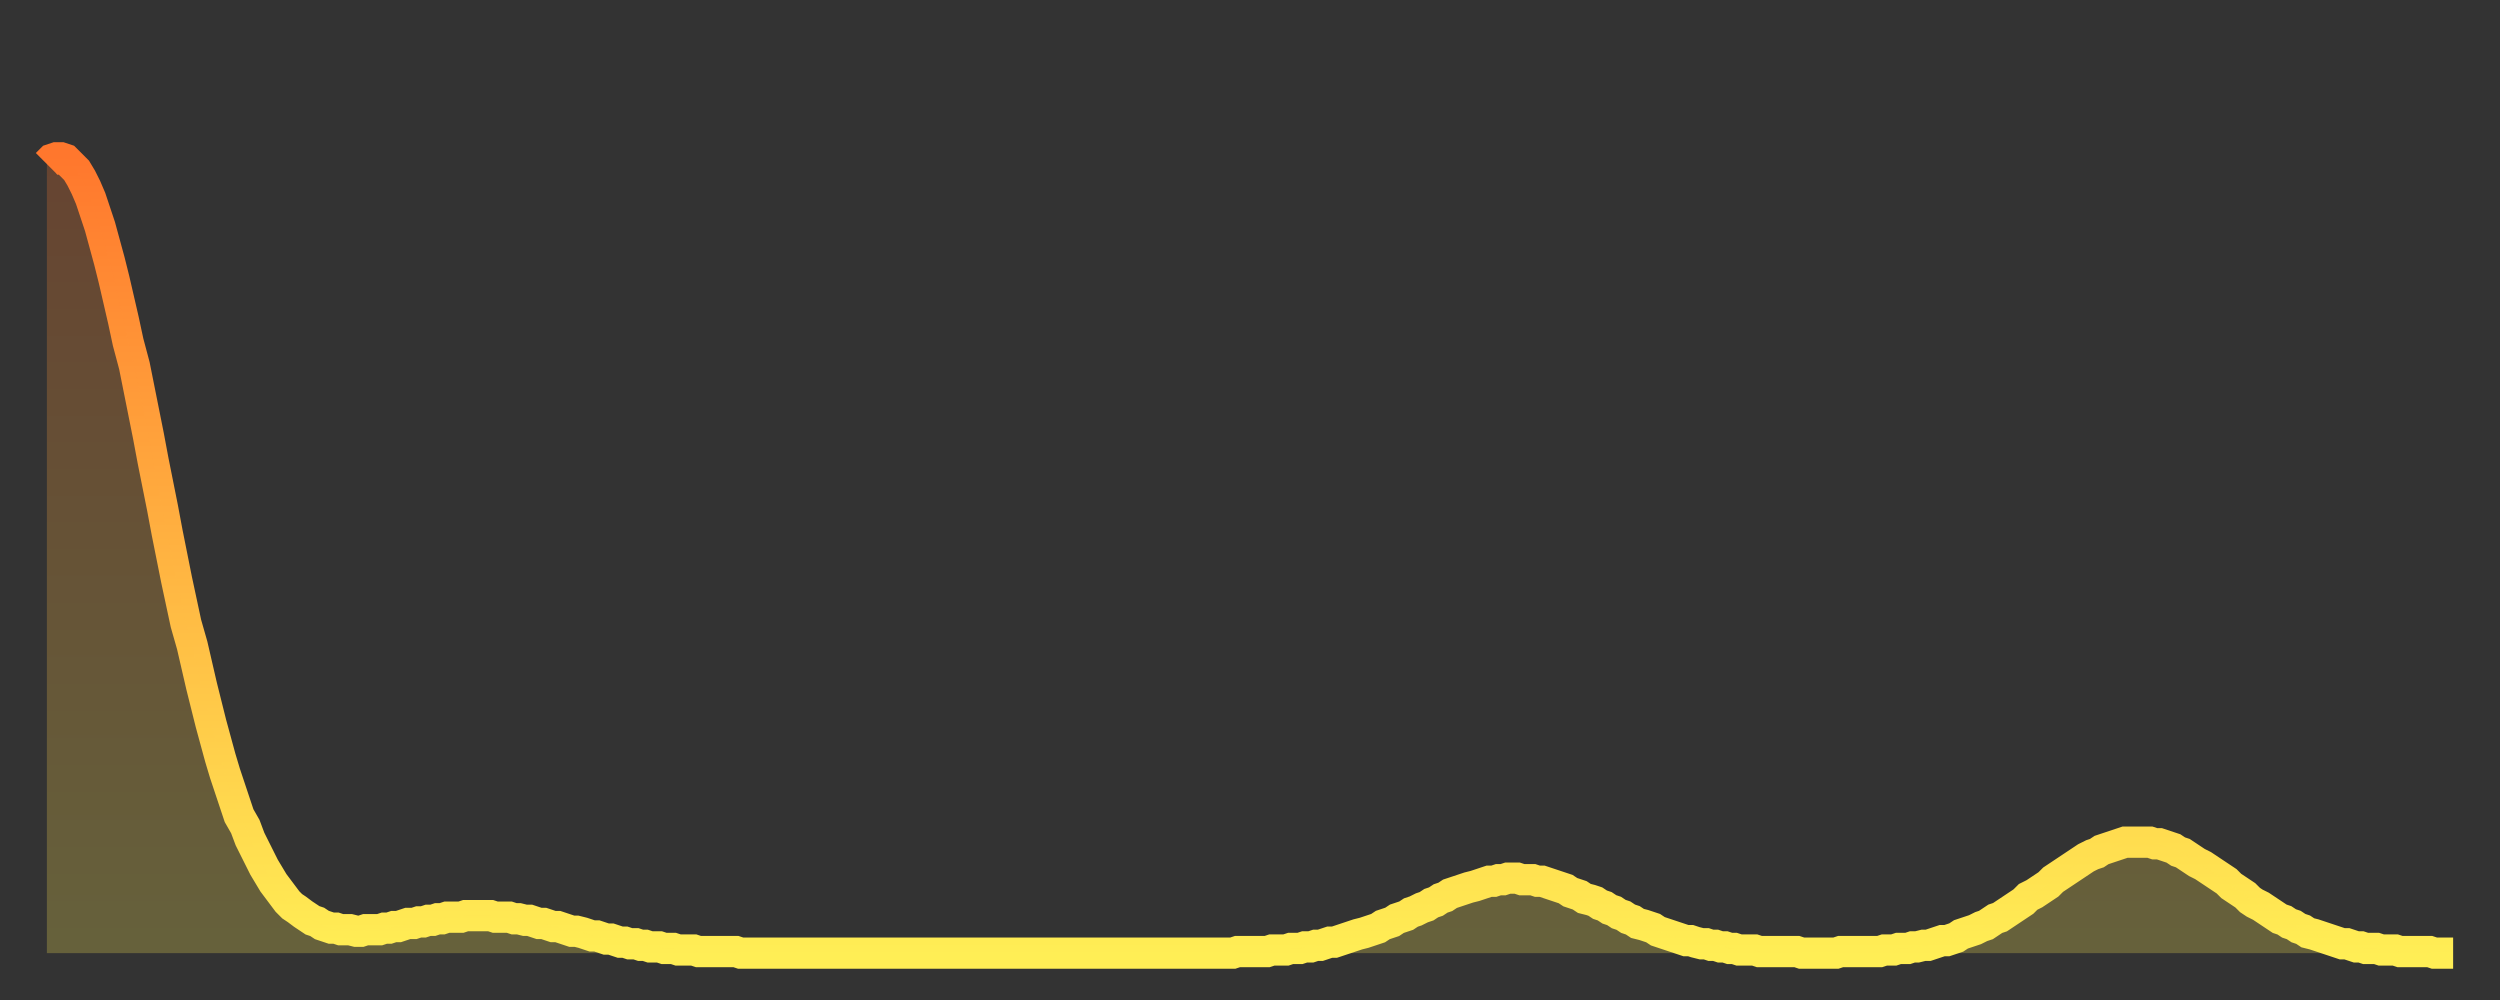 <?xml version="1.0" encoding="utf-8" ?>
<svg baseProfile="full" height="64" version="1.1" width="160" xmlns="http://www.w3.org/2000/svg" xmlns:ev="http://www.w3.org/2001/xml-events" xmlns:xlink="http://www.w3.org/1999/xlink"><rect width="100%" height="100%" fill="#333333" stroke="none"/><defs><linearGradient id="id227060" x1="0" x2="0" y1="0" y2="1"><stop offset="0%" stop-color="#ff772d" /><stop offset="50%" stop-color="#ffb341" /><stop offset="100%" stop-color="#ffee55" /></linearGradient></defs><g transform="translate(3,3)"><g><path d="M 0.0 7.5 0.3 7.2 0.6 7.1 0.9 7.1 1.2 7.2 1.5 7.5 1.9 7.9 2.2 8.4 2.5 9.0 2.8 9.7 3.1 10.6 3.4 11.5 3.7 12.6 4.0 13.7 4.3 14.9 4.6 16.2 4.9 17.5 5.2 18.9 5.6 20.4 5.9 21.9 6.2 23.4 6.5 24.9 6.8 26.5 7.1 28.0 7.4 29.5 7.7 31.1 8.0 32.6 8.3 34.1 8.6 35.5 8.9 36.9 9.3 38.3 9.6 39.6 9.9 40.9 10.2 42.1 10.5 43.3 10.8 44.4 11.1 45.5 11.4 46.5 11.7 47.4 12.0 48.3 12.3 49.2 12.7 49.9 13.0 50.7 13.3 51.3 13.6 51.9 13.9 52.5 14.2 53.0 14.5 53.5 14.8 53.9 15.1 54.3 15.4 54.7 15.7 55.0 16.0 55.2 16.4 55.5 16.7 55.7 17.0 55.9 17.3 56.0 17.6 56.2 17.9 56.3 18.2 56.4 18.5 56.4 18.8 56.5 19.1 56.5 19.4 56.5 19.8 56.6 20.1 56.6 20.4 56.5 20.7 56.5 21.0 56.5 21.3 56.5 21.6 56.4 21.9 56.4 22.2 56.3 22.5 56.3 22.8 56.2 23.1 56.1 23.5 56.1 23.8 56.0 24.1 56.0 24.4 55.9 24.7 55.9 25.0 55.8 25.3 55.8 25.6 55.7 25.9 55.7 26.2 55.7 26.5 55.7 26.8 55.6 27.2 55.6 27.5 55.6 27.8 55.6 28.1 55.6 28.4 55.6 28.7 55.7 29.0 55.7 29.3 55.7 29.6 55.7 29.9 55.8 30.2 55.8 30.6 55.9 30.9 55.9 31.2 56.0 31.5 56.1 31.8 56.1 32.1 56.2 32.4 56.3 32.7 56.3 33.0 56.4 33.3 56.5 33.6 56.6 33.9 56.6 34.3 56.7 34.6 56.8 34.9 56.9 35.2 56.9 35.5 57.0 35.8 57.1 36.1 57.1 36.4 57.2 36.7 57.3 37.0 57.3 37.3 57.4 37.7 57.4 38.0 57.5 38.3 57.5 38.6 57.6 38.9 57.6 39.2 57.6 39.5 57.7 39.8 57.7 40.1 57.7 40.4 57.8 40.7 57.8 41.0 57.8 41.4 57.8 41.7 57.9 42.0 57.9 42.3 57.9 42.6 57.9 42.9 57.9 43.2 57.9 43.5 57.9 43.8 57.9 44.1 57.9 44.4 58.0 44.7 58.0 45.1 58.0 45.4 58.0 45.7 58.0 46.0 58.0 46.3 58.0 46.6 58.0 46.9 58.0 47.2 58.0 47.5 58.0 47.8 58.0 48.1 58.0 48.5 58.0 48.8 58.0 49.1 58.0 49.4 58.0 49.7 58.0 50.0 58.0 50.3 58.0 50.6 58.0 50.9 58.0 51.2 58.0 51.5 58.0 51.8 58.0 52.2 58.0 52.5 58.0 52.8 58.0 53.1 58.0 53.4 58.0 53.7 58.0 54.0 58.0 54.3 58.0 54.6 58.0 54.9 58.0 55.2 58.0 55.6 58.0 55.9 58.0 56.2 58.0 56.5 58.0 56.8 58.0 57.1 58.0 57.4 58.0 57.7 58.0 58.0 58.0 58.3 58.0 58.6 58.0 58.9 58.0 59.3 58.0 59.6 58.0 59.9 58.0 60.2 58.0 60.5 58.0 60.8 58.0 61.1 58.0 61.4 58.0 61.7 58.0 62.0 58.0 62.3 58.0 62.6 58.0 63.0 58.0 63.3 58.0 63.6 58.0 63.9 58.0 64.2 58.0 64.5 58.0 64.8 58.0 65.1 58.0 65.4 58.0 65.7 58.0 66.0 58.0 66.4 58.0 66.7 58.0 67.0 58.0 67.3 58.0 67.6 58.0 67.9 58.0 68.2 58.0 68.5 58.0 68.8 58.0 69.1 58.0 69.4 58.0 69.7 58.0 70.1 58.0 70.4 58.0 70.7 58.0 71.0 58.0 71.3 58.0 71.6 58.0 71.9 58.0 72.2 58.0 72.5 58.0 72.8 58.0 73.1 58.0 73.5 58.0 73.8 58.0 74.1 58.0 74.4 58.0 74.7 58.0 75.0 58.0 75.3 58.0 75.6 58.0 75.9 58.0 76.2 57.9 76.5 57.9 76.8 57.9 77.2 57.9 77.5 57.9 77.8 57.9 78.1 57.9 78.4 57.8 78.7 57.8 79.0 57.8 79.3 57.8 79.6 57.7 79.9 57.7 80.2 57.7 80.5 57.6 80.9 57.6 81.2 57.5 81.5 57.5 81.8 57.4 82.1 57.3 82.4 57.3 82.7 57.2 83.0 57.1 83.3 57.0 83.6 56.9 83.9 56.8 84.3 56.7 84.6 56.6 84.9 56.5 85.2 56.4 85.5 56.2 85.8 56.1 86.1 56.0 86.4 55.8 86.7 55.7 87.0 55.6 87.3 55.4 87.6 55.3 88.0 55.1 88.3 55.0 88.6 54.8 88.9 54.7 89.2 54.5 89.5 54.4 89.8 54.2 90.1 54.1 90.4 54.0 90.7 53.9 91.0 53.8 91.4 53.7 91.7 53.6 92.0 53.5 92.3 53.4 92.6 53.4 92.9 53.3 93.2 53.3 93.5 53.2 93.8 53.2 94.1 53.2 94.4 53.3 94.7 53.3 95.1 53.3 95.4 53.4 95.7 53.4 96.0 53.5 96.3 53.6 96.6 53.7 96.9 53.8 97.2 53.9 97.5 54.1 97.8 54.2 98.1 54.3 98.4 54.5 98.8 54.6 99.1 54.7 99.4 54.9 99.7 55.0 100.0 55.2 100.3 55.3 100.6 55.5 100.9 55.6 101.2 55.8 101.5 55.9 101.8 56.1 102.2 56.2 102.5 56.3 102.8 56.4 103.1 56.6 103.4 56.7 103.7 56.8 104.0 56.9 104.3 57.0 104.6 57.1 104.9 57.2 105.2 57.2 105.5 57.3 105.9 57.4 106.2 57.4 106.5 57.5 106.8 57.5 107.1 57.6 107.4 57.6 107.7 57.7 108.0 57.7 108.3 57.8 108.6 57.8 108.9 57.8 109.3 57.8 109.6 57.9 109.9 57.9 110.2 57.9 110.5 57.9 110.8 57.9 111.1 57.9 111.4 57.9 111.7 57.9 112.0 57.9 112.3 58.0 112.6 58.0 113.0 58.0 113.3 58.0 113.6 58.0 113.9 58.0 114.2 58.0 114.5 58.0 114.8 57.9 115.1 57.9 115.4 57.9 115.7 57.9 116.0 57.9 116.3 57.9 116.7 57.9 117.0 57.9 117.3 57.9 117.6 57.8 117.9 57.8 118.2 57.8 118.5 57.7 118.8 57.7 119.1 57.7 119.4 57.6 119.7 57.6 120.1 57.5 120.4 57.5 120.7 57.4 121.0 57.3 121.3 57.2 121.6 57.2 121.9 57.1 122.2 57.0 122.5 56.8 122.8 56.7 123.1 56.6 123.4 56.5 123.8 56.3 124.1 56.2 124.4 56.0 124.7 55.8 125.0 55.7 125.3 55.5 125.6 55.3 125.9 55.1 126.2 54.9 126.5 54.7 126.8 54.4 127.2 54.2 127.5 54.0 127.8 53.8 128.1 53.6 128.4 53.3 128.7 53.1 129.0 52.9 129.3 52.7 129.6 52.5 129.9 52.3 130.2 52.1 130.5 51.9 130.9 51.7 131.2 51.6 131.5 51.4 131.8 51.3 132.1 51.2 132.4 51.1 132.7 51.0 133.0 50.9 133.3 50.9 133.6 50.9 133.9 50.9 134.2 50.9 134.6 50.9 134.9 51.0 135.2 51.0 135.5 51.1 135.8 51.2 136.1 51.3 136.4 51.5 136.7 51.6 137.0 51.8 137.3 52.0 137.6 52.2 138.0 52.4 138.3 52.6 138.6 52.8 138.9 53.0 139.2 53.2 139.5 53.4 139.8 53.7 140.1 53.9 140.4 54.1 140.7 54.3 141.0 54.6 141.3 54.8 141.7 55.0 142.0 55.2 142.3 55.4 142.6 55.6 142.9 55.8 143.2 55.9 143.5 56.1 143.8 56.2 144.1 56.4 144.4 56.5 144.7 56.7 145.1 56.8 145.4 56.9 145.7 57.0 146.0 57.1 146.3 57.2 146.6 57.3 146.9 57.4 147.2 57.4 147.5 57.5 147.8 57.6 148.1 57.6 148.4 57.7 148.8 57.7 149.1 57.7 149.4 57.8 149.7 57.8 150.0 57.8 150.3 57.8 150.6 57.9 150.9 57.9 151.2 57.9 151.5 57.9 151.8 57.9 152.1 57.9 152.5 57.9 152.8 58.0 153.1 58.0 153.4 58.0 153.7 58.0 154.0 58.0" fill="none" id="graph-curve" opacity="1" stroke="url(#id227060)" stroke-width="2" /><path d="M 0 58 L 0.0 7.5 0.3 7.2 0.6 7.1 0.9 7.1 1.2 7.2 1.5 7.5 1.9 7.9 2.2 8.4 2.5 9.0 2.8 9.7 3.1 10.6 3.4 11.5 3.7 12.6 4.0 13.7 4.3 14.9 4.6 16.2 4.9 17.5 5.2 18.9 5.6 20.4 5.9 21.9 6.2 23.4 6.5 24.9 6.8 26.5 7.1 28.0 7.4 29.5 7.7 31.1 8.0 32.6 8.3 34.1 8.6 35.5 8.9 36.9 9.3 38.3 9.6 39.6 9.9 40.9 10.2 42.1 10.5 43.3 10.8 44.4 11.1 45.5 11.4 46.5 11.7 47.4 12.0 48.3 12.3 49.2 12.7 49.9 13.0 50.7 13.3 51.3 13.6 51.9 13.9 52.5 14.2 53.0 14.5 53.5 14.8 53.9 15.1 54.3 15.4 54.7 15.7 55.0 16.0 55.2 16.4 55.5 16.7 55.7 17.0 55.9 17.3 56.0 17.6 56.2 17.9 56.3 18.2 56.4 18.5 56.4 18.8 56.5 19.1 56.5 19.4 56.5 19.8 56.6 20.1 56.6 20.4 56.5 20.7 56.5 21.0 56.5 21.3 56.5 21.6 56.4 21.9 56.4 22.2 56.3 22.5 56.3 22.8 56.2 23.1 56.1 23.5 56.1 23.8 56.0 24.1 56.0 24.4 55.9 24.7 55.9 25.0 55.8 25.3 55.8 25.6 55.7 25.9 55.7 26.2 55.7 26.5 55.7 26.8 55.6 27.2 55.6 27.5 55.6 27.8 55.6 28.1 55.6 28.4 55.6 28.7 55.7 29.0 55.7 29.3 55.7 29.6 55.7 29.9 55.8 30.2 55.8 30.6 55.9 30.9 55.9 31.2 56.0 31.5 56.1 31.8 56.1 32.1 56.2 32.4 56.3 32.7 56.3 33.0 56.4 33.3 56.5 33.6 56.6 33.9 56.6 34.3 56.7 34.6 56.8 34.9 56.9 35.2 56.9 35.5 57.0 35.8 57.1 36.1 57.1 36.4 57.2 36.7 57.3 37.0 57.3 37.3 57.4 37.7 57.4 38.0 57.5 38.3 57.5 38.6 57.6 38.9 57.6 39.2 57.6 39.5 57.7 39.8 57.7 40.1 57.7 40.4 57.8 40.7 57.8 41.0 57.8 41.4 57.8 41.7 57.9 42.0 57.9 42.3 57.9 42.6 57.9 42.9 57.9 43.2 57.9 43.5 57.9 43.8 57.9 44.1 57.9 44.4 58.0 44.7 58.0 45.1 58.0 45.4 58.0 45.7 58.0 46.0 58.0 46.3 58.0 46.6 58.0 46.9 58.0 47.2 58.0 47.5 58.0 47.8 58.0 48.1 58.0 48.5 58.0 48.8 58.0 49.1 58.0 49.4 58.0 49.7 58.0 50.0 58.0 50.3 58.0 50.6 58.0 50.9 58.0 51.2 58.0 51.5 58.0 51.8 58.0 52.2 58.0 52.5 58.0 52.8 58.0 53.1 58.0 53.4 58.0 53.7 58.0 54.0 58.0 54.3 58.0 54.6 58.0 54.9 58.0 55.2 58.0 55.6 58.0 55.9 58.0 56.2 58.0 56.5 58.0 56.8 58.0 57.1 58.0 57.4 58.0 57.7 58.0 58.0 58.0 58.3 58.0 58.6 58.0 58.9 58.0 59.3 58.0 59.6 58.0 59.9 58.0 60.2 58.0 60.5 58.0 60.8 58.0 61.1 58.0 61.4 58.0 61.7 58.0 62.0 58.0 62.3 58.0 62.6 58.0 63.0 58.0 63.3 58.0 63.6 58.0 63.9 58.0 64.2 58.0 64.5 58.0 64.8 58.0 65.1 58.0 65.4 58.0 65.7 58.0 66.0 58.0 66.4 58.0 66.7 58.0 67.0 58.0 67.3 58.0 67.6 58.0 67.9 58.0 68.2 58.0 68.5 58.0 68.8 58.0 69.1 58.0 69.4 58.0 69.7 58.0 70.1 58.0 70.4 58.0 70.7 58.0 71.0 58.0 71.3 58.0 71.6 58.0 71.9 58.0 72.2 58.0 72.5 58.0 72.8 58.0 73.1 58.0 73.5 58.0 73.8 58.0 74.1 58.0 74.4 58.0 74.7 58.0 75.0 58.0 75.3 58.0 75.6 58.0 75.9 58.0 76.2 57.9 76.5 57.9 76.8 57.9 77.2 57.9 77.5 57.9 77.8 57.9 78.1 57.9 78.4 57.8 78.7 57.8 79.0 57.8 79.3 57.8 79.6 57.7 79.9 57.7 80.2 57.7 80.5 57.6 80.9 57.6 81.2 57.5 81.5 57.5 81.8 57.4 82.1 57.3 82.4 57.3 82.7 57.2 83.0 57.1 83.3 57.0 83.6 56.9 83.9 56.8 84.3 56.7 84.6 56.6 84.9 56.5 85.2 56.4 85.5 56.2 85.8 56.1 86.1 56.0 86.4 55.8 86.7 55.7 87.0 55.6 87.3 55.4 87.6 55.3 88.0 55.1 88.3 55.0 88.6 54.8 88.9 54.7 89.2 54.5 89.5 54.4 89.8 54.2 90.1 54.1 90.4 54.0 90.7 53.9 91.0 53.8 91.4 53.7 91.7 53.6 92.0 53.5 92.3 53.4 92.6 53.4 92.9 53.3 93.2 53.3 93.5 53.2 93.8 53.2 94.1 53.2 94.4 53.3 94.7 53.3 95.1 53.3 95.4 53.4 95.7 53.4 96.0 53.5 96.3 53.6 96.6 53.7 96.9 53.8 97.2 53.9 97.5 54.1 97.8 54.2 98.1 54.3 98.4 54.5 98.8 54.6 99.1 54.7 99.4 54.9 99.7 55.0 100.0 55.2 100.3 55.3 100.6 55.5 100.9 55.6 101.2 55.8 101.5 55.9 101.8 56.1 102.2 56.2 102.5 56.3 102.8 56.4 103.1 56.6 103.4 56.7 103.7 56.8 104.0 56.9 104.3 57.0 104.6 57.1 104.9 57.2 105.2 57.2 105.5 57.3 105.9 57.4 106.2 57.4 106.5 57.5 106.8 57.5 107.1 57.6 107.4 57.6 107.7 57.7 108.0 57.7 108.3 57.8 108.6 57.8 108.9 57.8 109.3 57.8 109.6 57.9 109.9 57.9 110.2 57.9 110.5 57.9 110.8 57.9 111.1 57.9 111.4 57.9 111.7 57.9 112.0 57.9 112.3 58.0 112.6 58.0 113.0 58.0 113.3 58.0 113.6 58.0 113.9 58.0 114.2 58.0 114.5 58.0 114.8 57.9 115.1 57.9 115.4 57.9 115.7 57.9 116.0 57.9 116.3 57.9 116.7 57.9 117.0 57.9 117.3 57.9 117.6 57.8 117.9 57.8 118.2 57.8 118.5 57.7 118.8 57.7 119.1 57.7 119.4 57.6 119.7 57.6 120.1 57.5 120.4 57.5 120.7 57.4 121.0 57.3 121.3 57.2 121.6 57.2 121.9 57.1 122.2 57.0 122.5 56.8 122.8 56.7 123.1 56.6 123.4 56.5 123.8 56.3 124.1 56.2 124.4 56.0 124.7 55.8 125.0 55.7 125.3 55.5 125.6 55.3 125.9 55.1 126.2 54.9 126.5 54.7 126.8 54.4 127.2 54.2 127.5 54.0 127.8 53.8 128.1 53.6 128.4 53.3 128.7 53.1 129.0 52.9 129.3 52.7 129.6 52.5 129.9 52.3 130.2 52.1 130.5 51.9 130.9 51.7 131.2 51.6 131.5 51.4 131.8 51.3 132.1 51.2 132.4 51.1 132.7 51.0 133.0 50.9 133.3 50.9 133.6 50.9 133.9 50.9 134.2 50.9 134.6 50.9 134.9 51.0 135.2 51.0 135.5 51.1 135.8 51.2 136.1 51.3 136.4 51.5 136.7 51.6 137.0 51.8 137.3 52.0 137.6 52.2 138.0 52.4 138.3 52.6 138.6 52.8 138.9 53.0 139.2 53.2 139.5 53.4 139.8 53.7 140.1 53.9 140.4 54.1 140.7 54.3 141.0 54.6 141.3 54.8 141.7 55.0 142.0 55.2 142.3 55.4 142.6 55.6 142.9 55.8 143.2 55.9 143.5 56.1 143.8 56.2 144.1 56.4 144.4 56.5 144.7 56.7 145.1 56.8 145.4 56.9 145.7 57.0 146.0 57.1 146.3 57.2 146.6 57.3 146.9 57.4 147.2 57.4 147.5 57.5 147.8 57.6 148.1 57.6 148.4 57.7 148.8 57.7 149.1 57.7 149.4 57.8 149.7 57.8 150.0 57.8 150.3 57.8 150.6 57.9 150.9 57.9 151.2 57.9 151.5 57.9 151.8 57.9 152.1 57.9 152.5 57.9 152.8 58.0 153.1 58.0 153.4 58.0 153.7 58.0 154.0 58.0 154 58" fill="url(#id227060)" fill-opacity=".25" id="graph-shadow" /></g></g></svg>